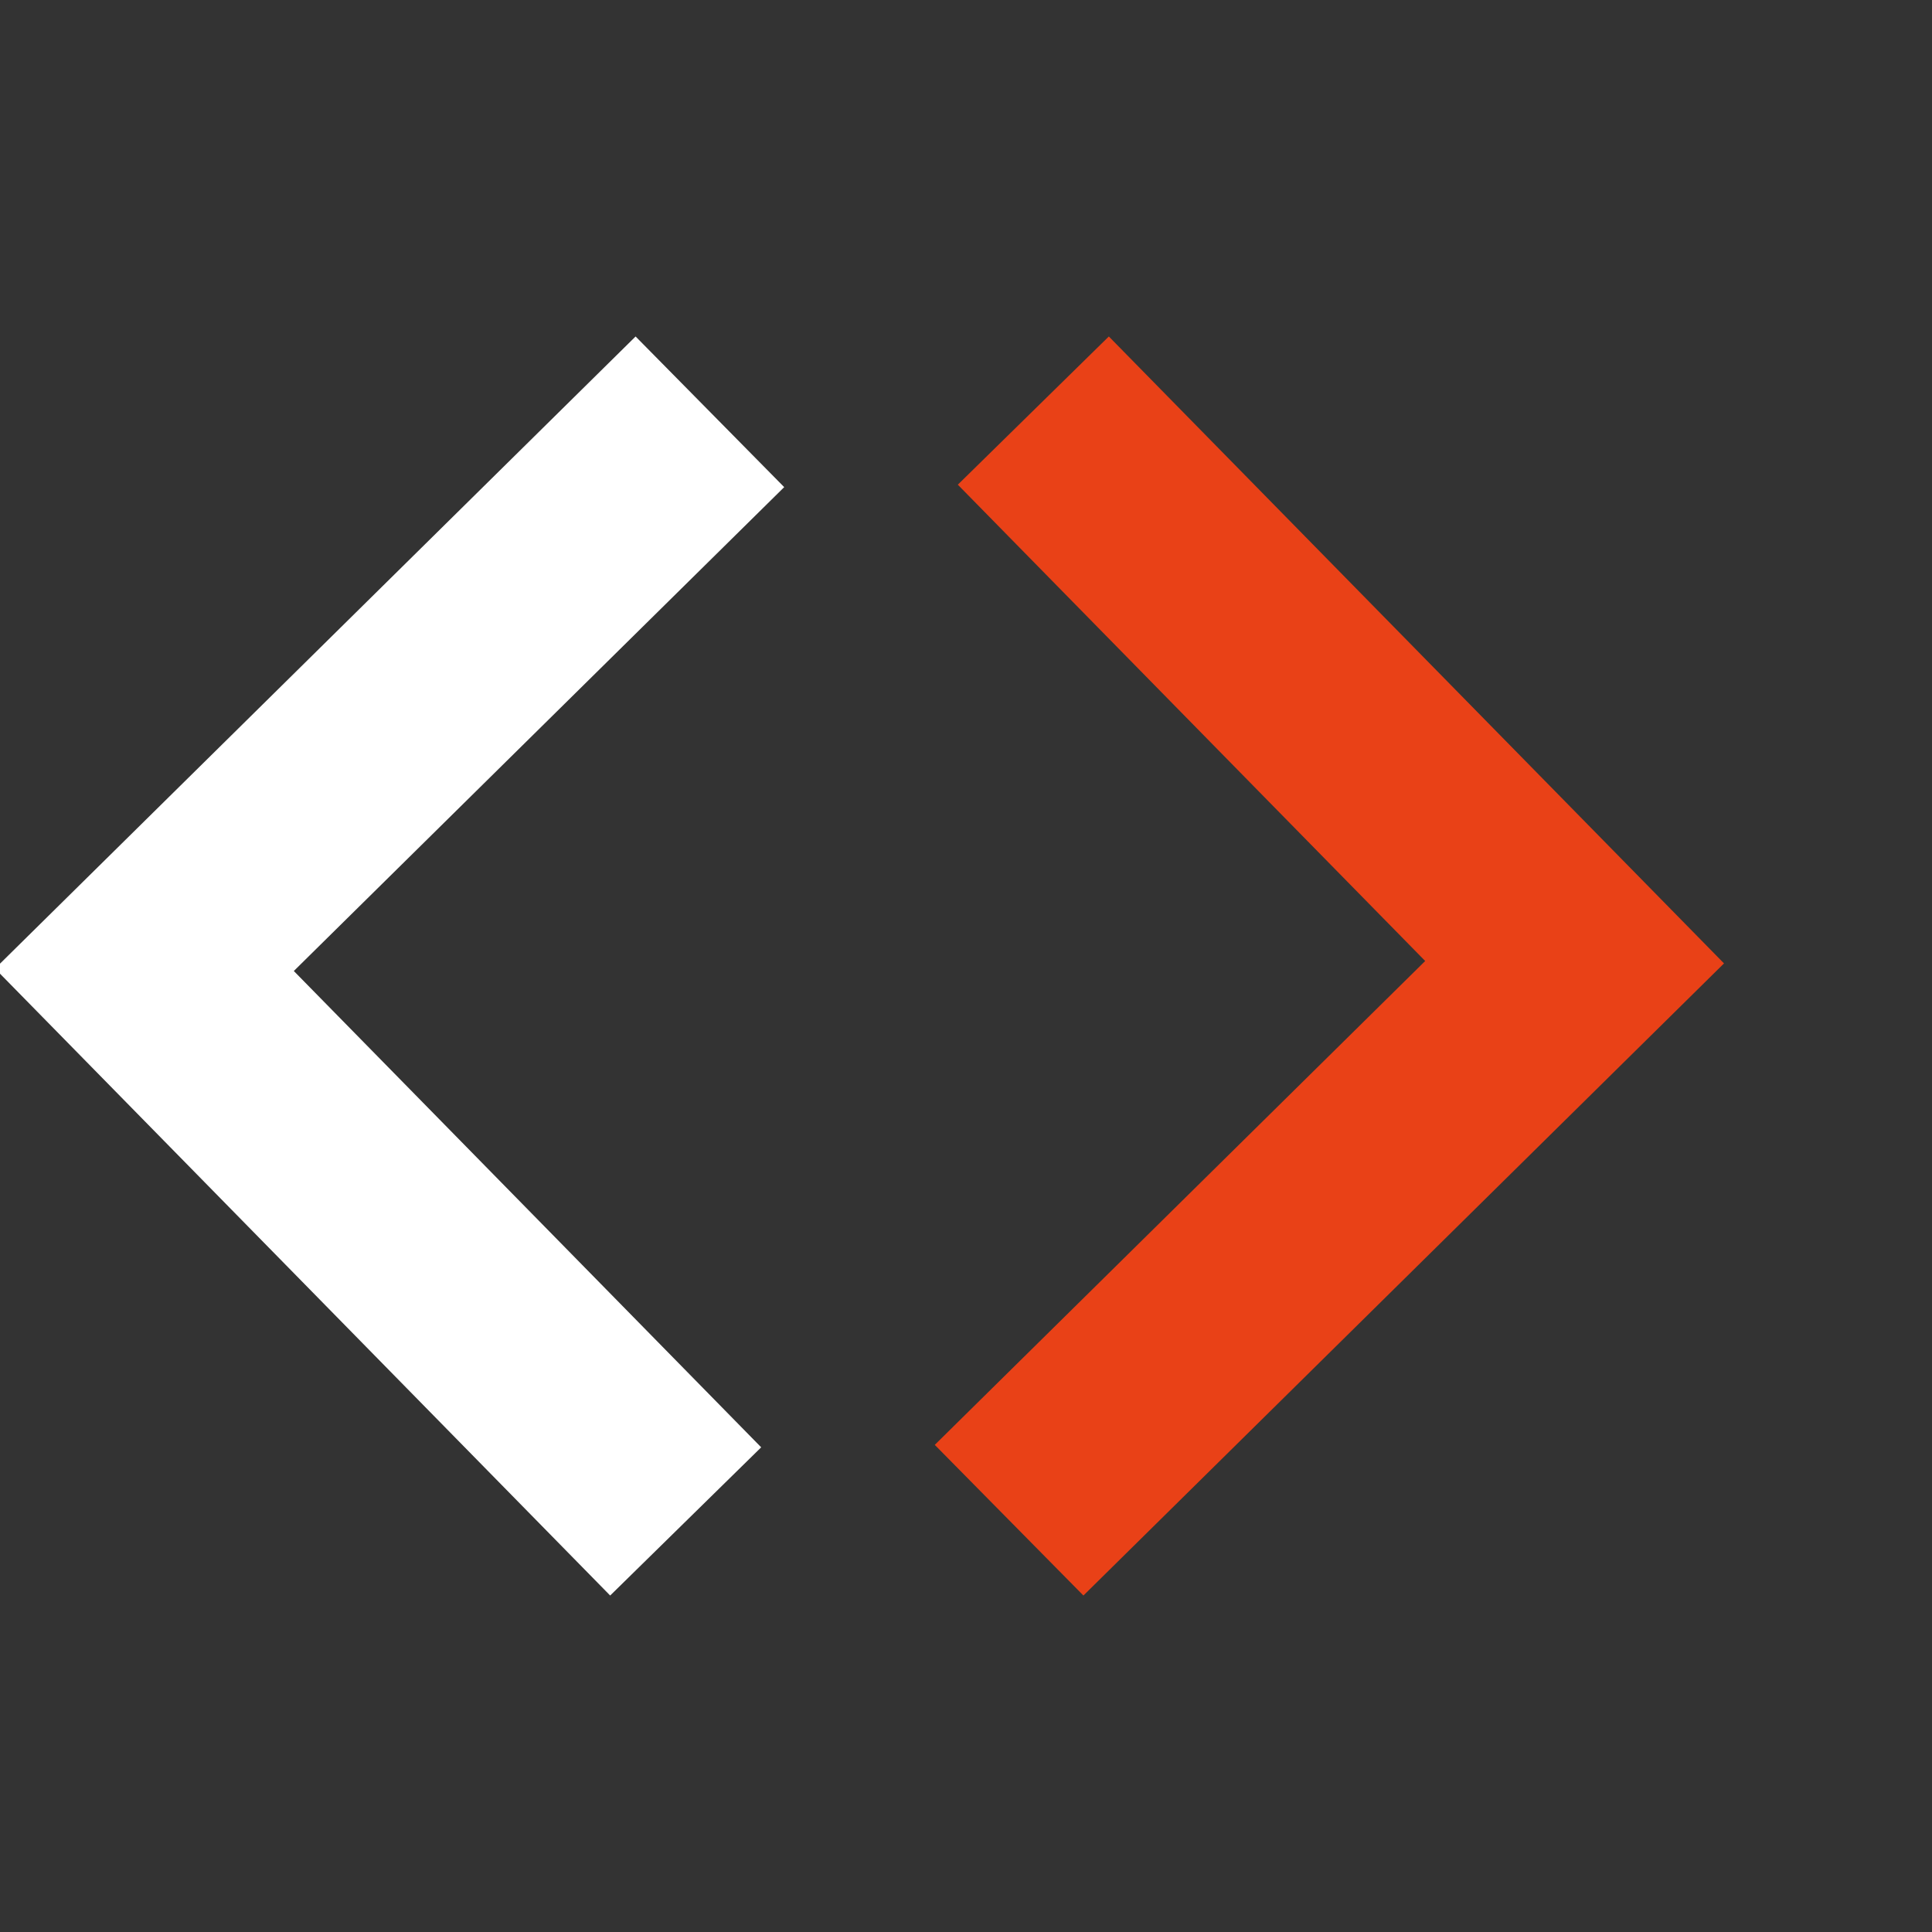 <svg xmlns="http://www.w3.org/2000/svg" id="Capa_1" data-name="Capa 1" viewBox="0 0 529 529"><rect x="0" y="0" width="529" height="529" fill="#333333" stroke="none"/><defs><style>      .cls-1 {        fill: #fff;      }      .cls-2 {        fill: #e94117;      }    </style></defs><polygon class="cls-1" points="174.03 92.13 214.72 133.38 80.45 265.87 208.42 396.29 167.07 436.87 -1.37 265.21 174.03 92.13"></polygon><polygon class="cls-2" points="296.65 436.87 255.95 395.62 390.23 263.13 262.26 132.71 303.61 92.13 472.05 263.79 296.65 436.87"></polygon></svg>